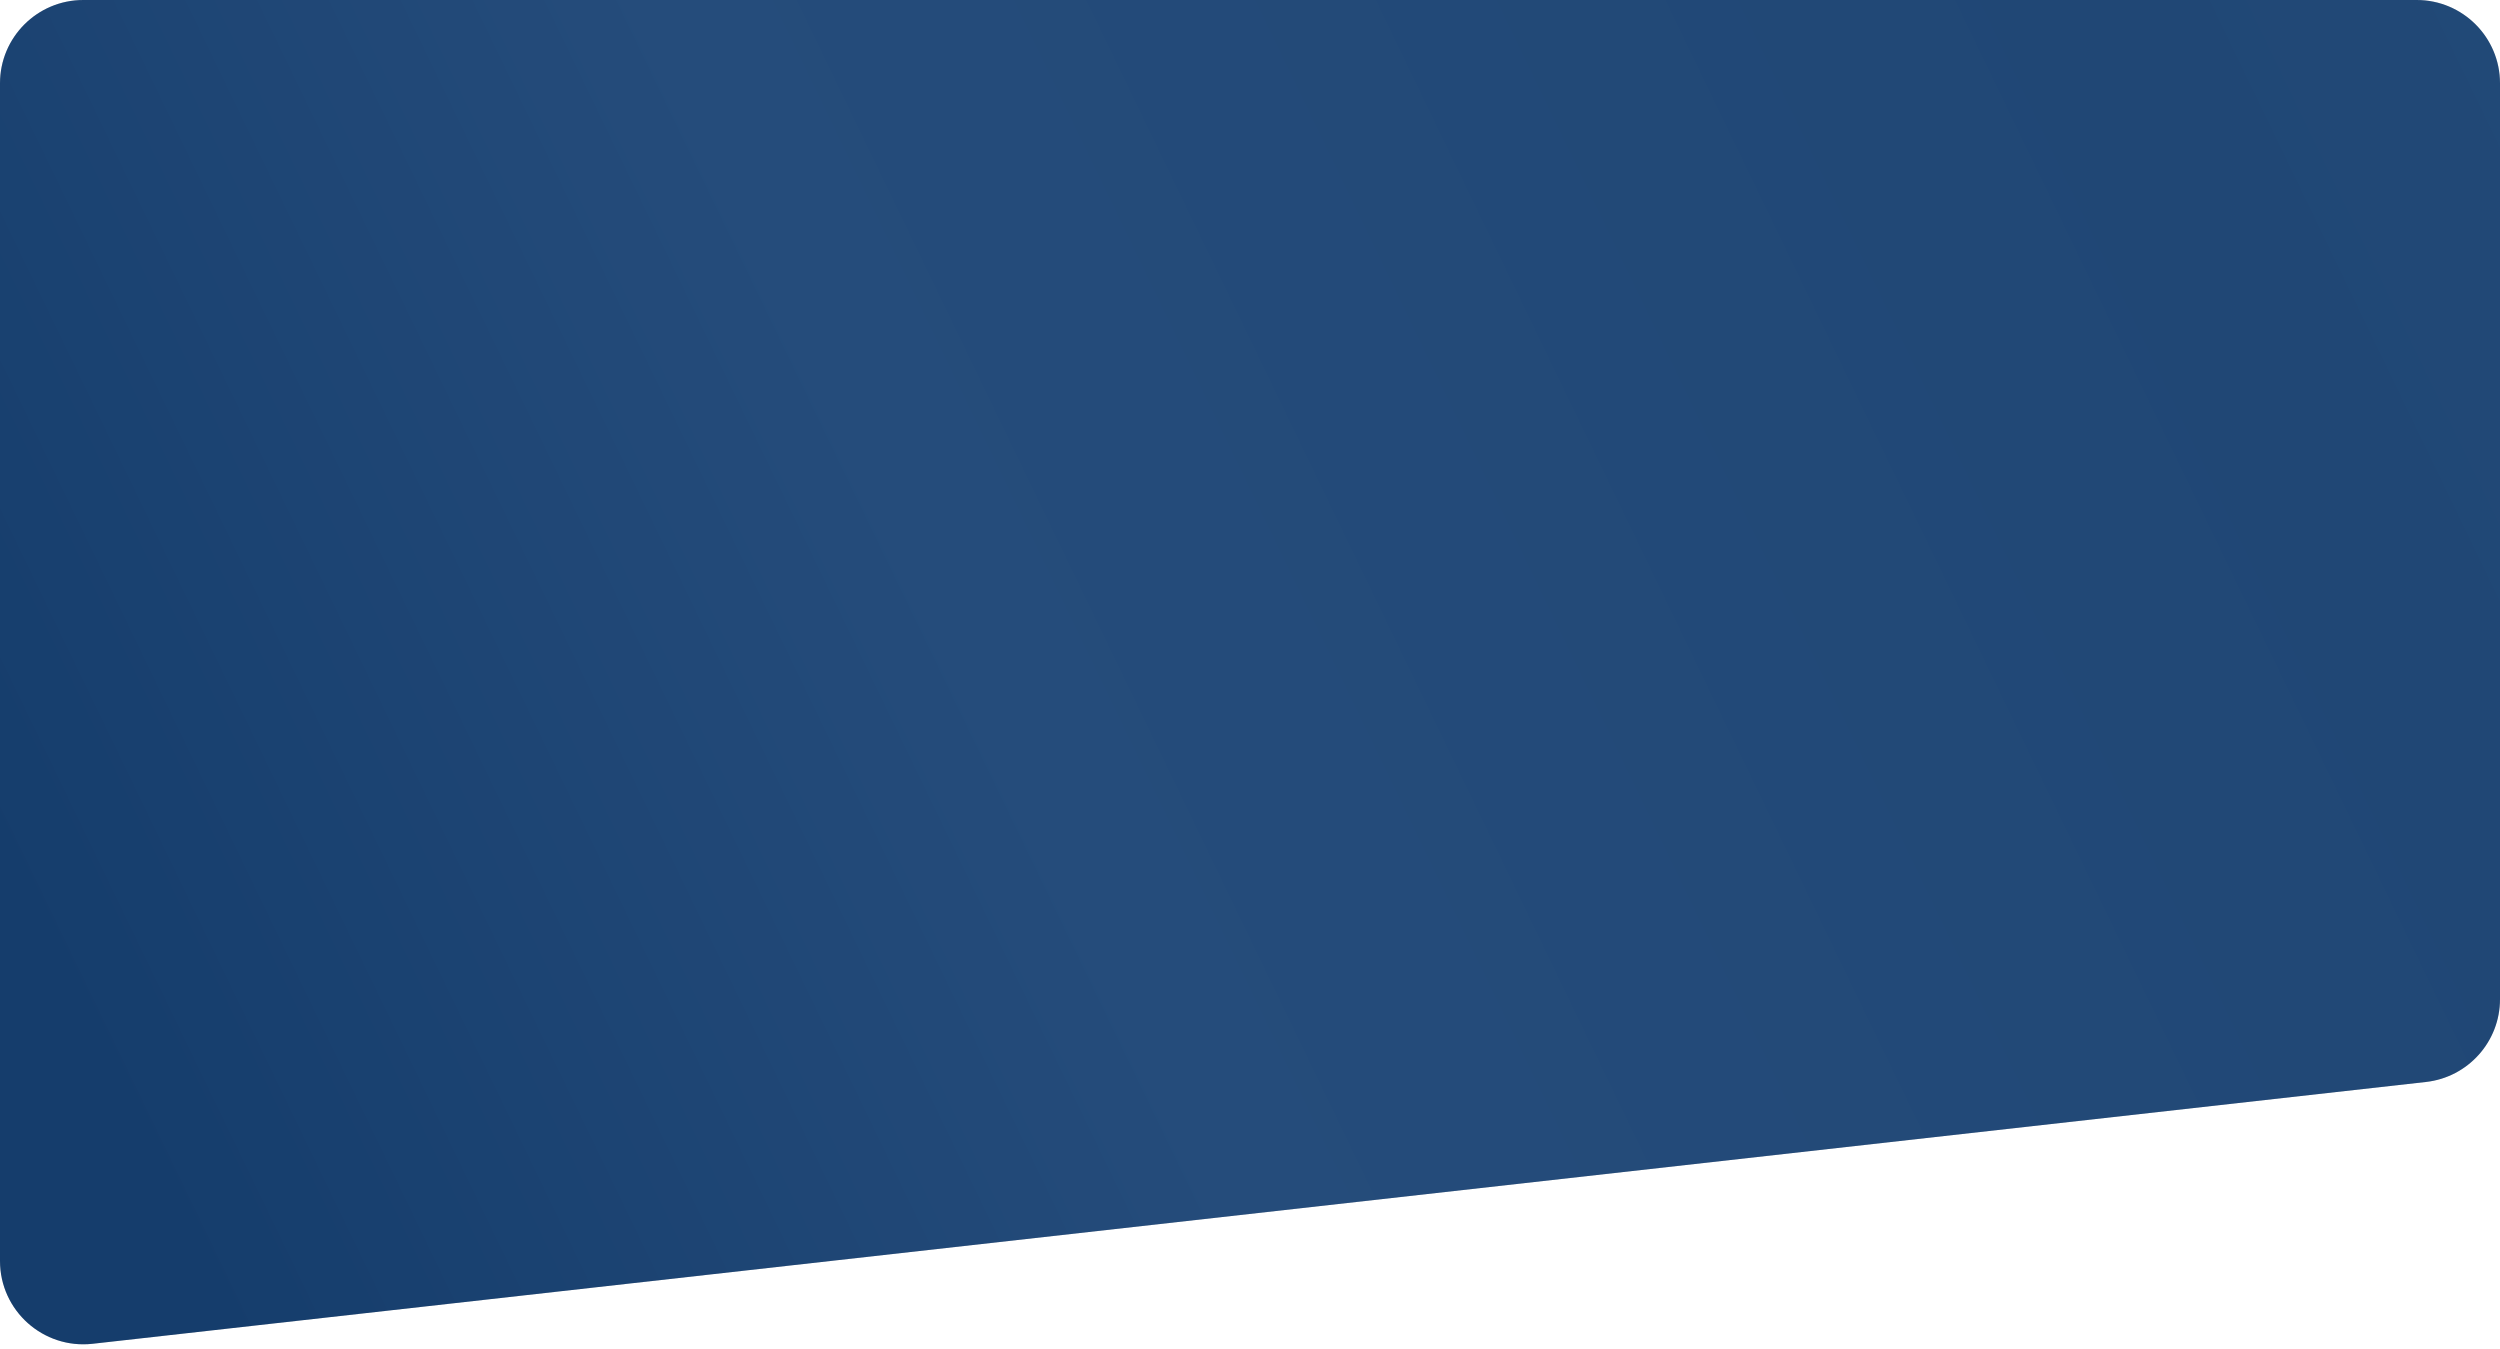 <?xml version="1.0" encoding="UTF-8"?> <svg xmlns="http://www.w3.org/2000/svg" width="480" height="259" viewBox="0 0 480 259" fill="none"><path d="M0 242.104C0 251.647 8.3 259.069 17.784 258.005L465.784 207.738C473.879 206.83 480 199.984 480 191.838V16C480 7.163 472.837 0 464 0H16C7.163 0 0 7.163 0 16V242.104Z" fill="#D9D9D9"></path><path d="M0 242.104C0 251.647 8.3 259.069 17.784 258.005L465.784 207.738C473.879 206.83 480 199.984 480 191.838V16C480 7.163 472.837 0 464 0H16C7.163 0 0 7.163 0 16V242.104Z" fill="url(#paint0_linear_47_1450)"></path><defs><linearGradient id="paint0_linear_47_1450" x1="54.6" y1="281.937" x2="689.535" y2="-24.832" gradientUnits="userSpaceOnUse"><stop stop-color="#153D6C"></stop><stop offset="0.264" stop-color="#254C7B"></stop><stop offset="0.619" stop-color="#204775"></stop><stop offset="0.834" stop-color="#234B79"></stop></linearGradient></defs></svg> 